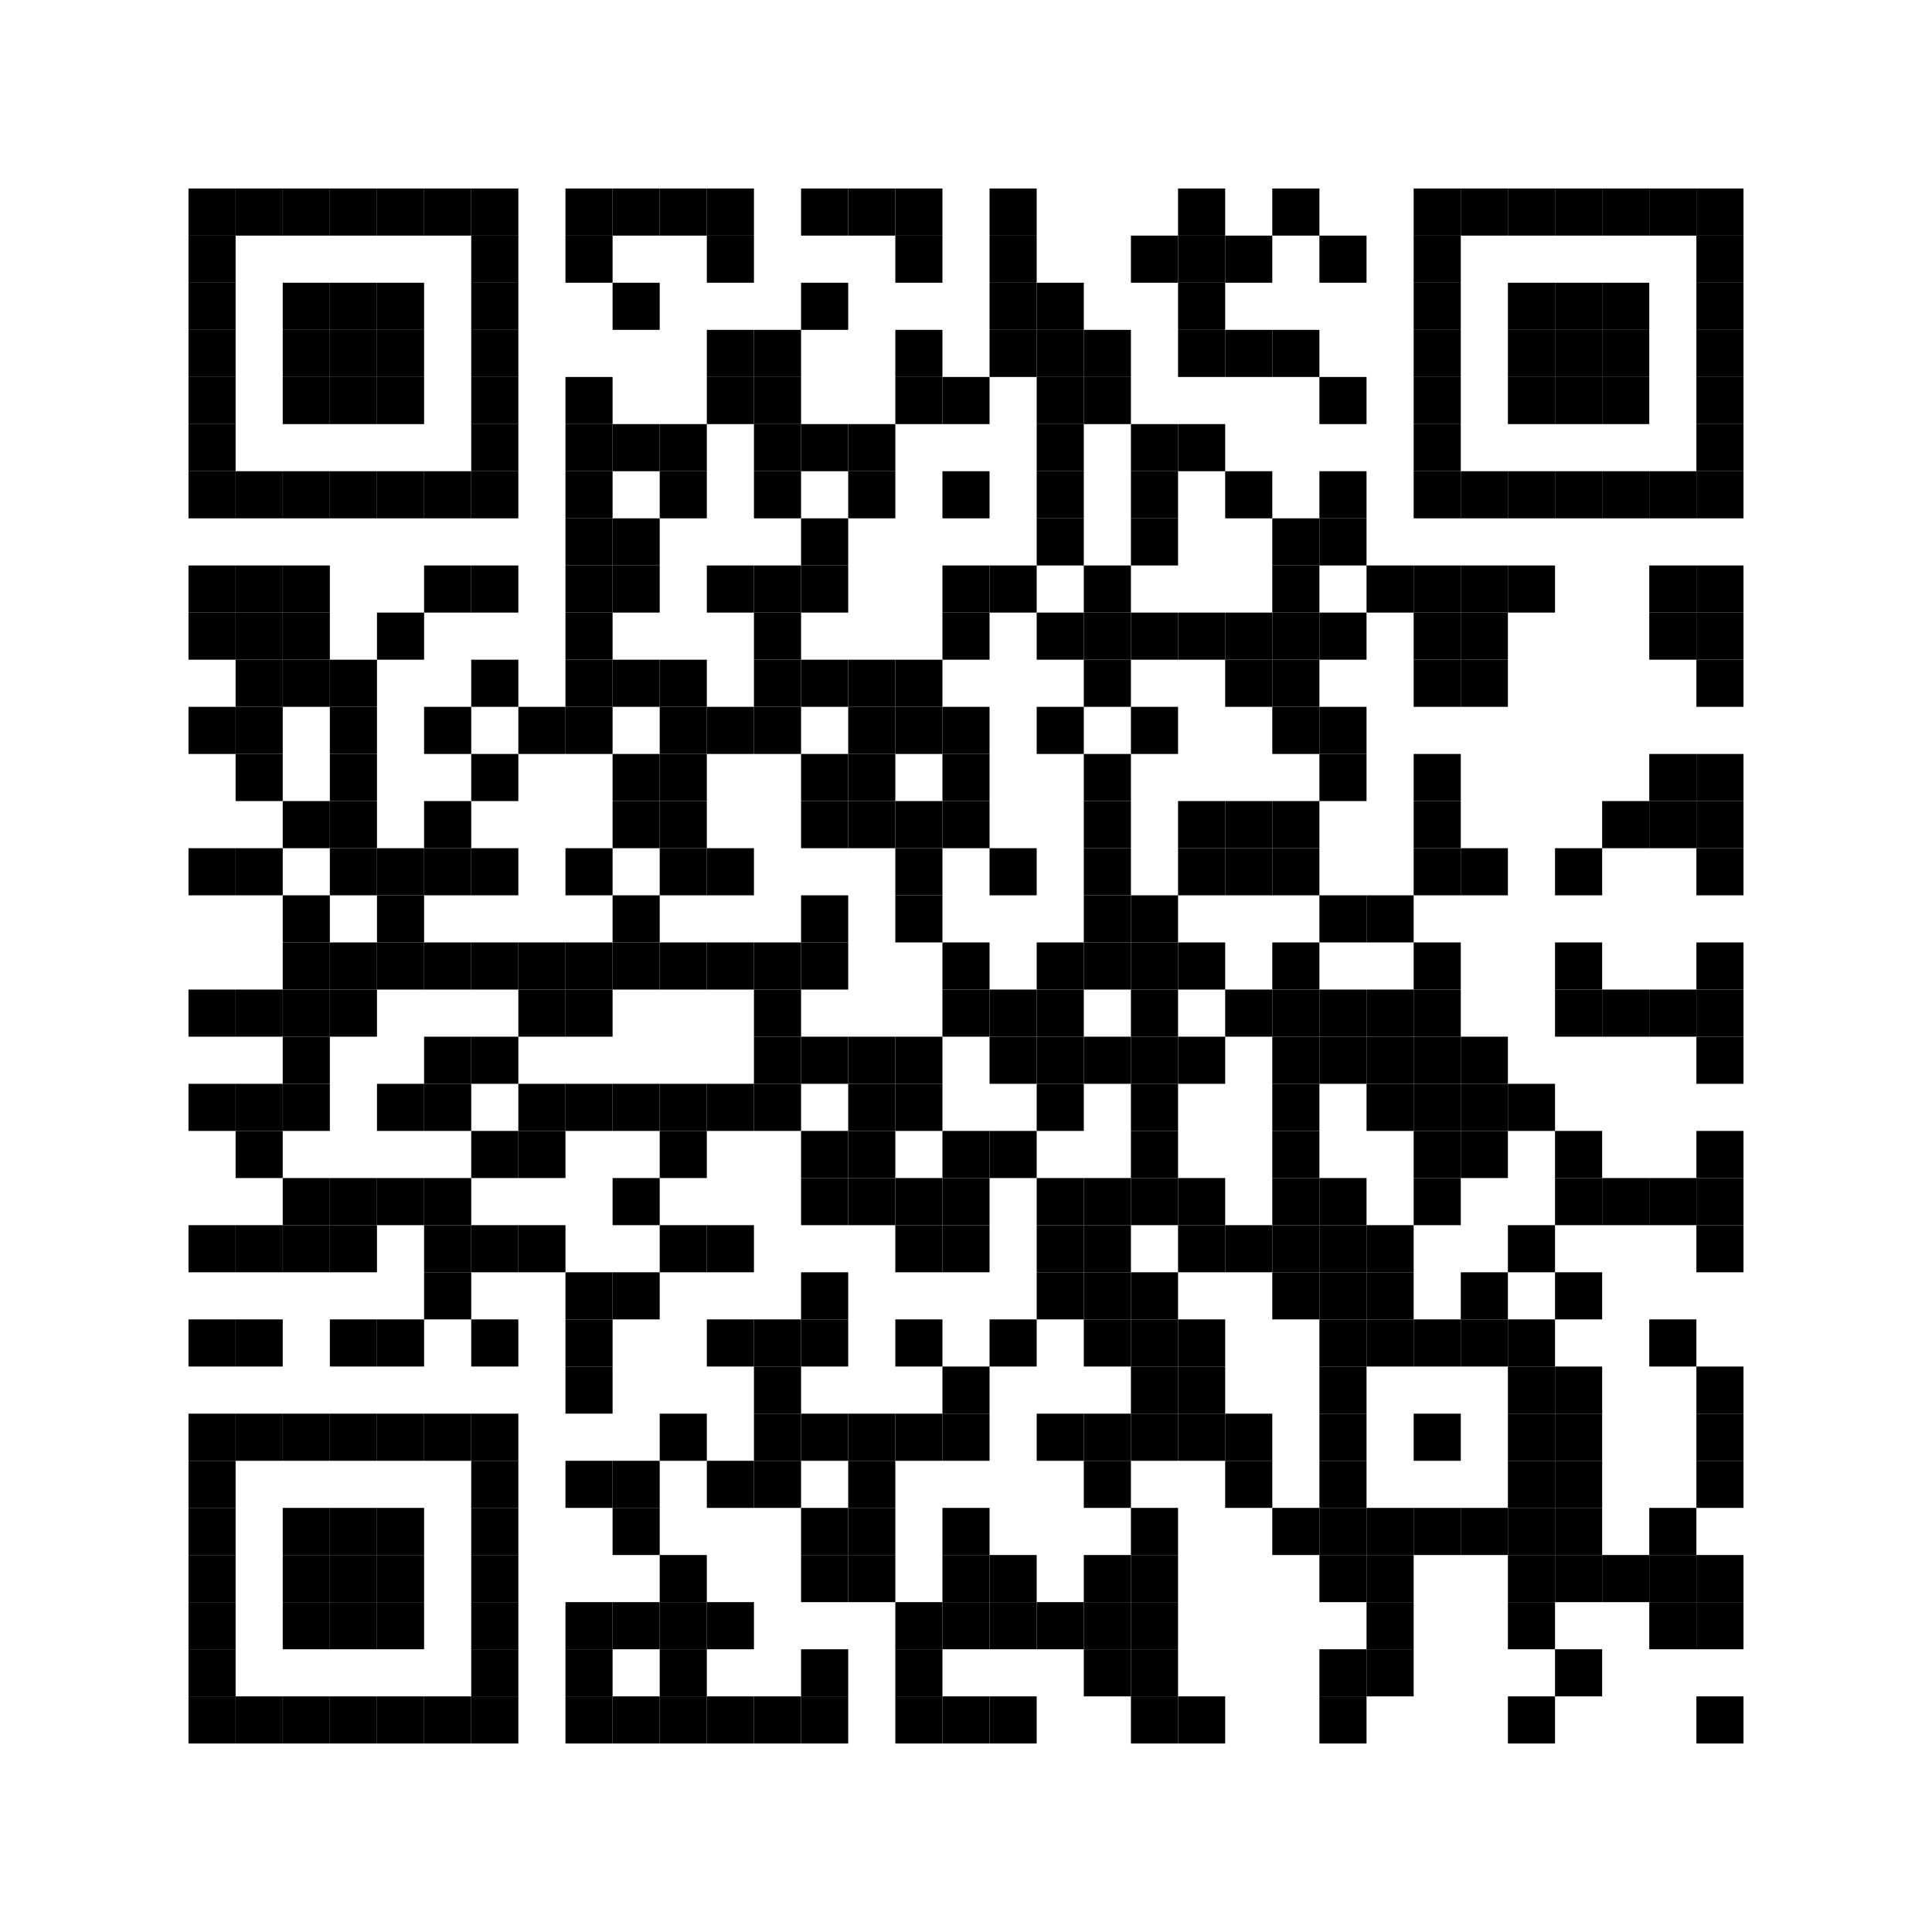 <?xml version="1.0" encoding="utf-8"?>
<!DOCTYPE svg PUBLIC "-//W3C//DTD SVG 1.0//EN" "http://www.w3.org/TR/2001/REC-SVG-20010904/DTD/svg10.dtd">
<svg xmlns="http://www.w3.org/2000/svg" xml:space="preserve" xmlns:xlink="http://www.w3.org/1999/xlink" width="984" height="984" viewBox="0 0 984 984">
<desc></desc>
<rect width="984" height="984" fill="#ffffff" cx="0" cy="0" />
<defs>
<rect id="p" width="24" height="24" />
</defs>
<g fill="#000000">
<use x="96" y="96" xlink:href="#p" />
<use x="120" y="96" xlink:href="#p" />
<use x="144" y="96" xlink:href="#p" />
<use x="168" y="96" xlink:href="#p" />
<use x="192" y="96" xlink:href="#p" />
<use x="216" y="96" xlink:href="#p" />
<use x="240" y="96" xlink:href="#p" />
<use x="288" y="96" xlink:href="#p" />
<use x="312" y="96" xlink:href="#p" />
<use x="336" y="96" xlink:href="#p" />
<use x="360" y="96" xlink:href="#p" />
<use x="408" y="96" xlink:href="#p" />
<use x="432" y="96" xlink:href="#p" />
<use x="456" y="96" xlink:href="#p" />
<use x="504" y="96" xlink:href="#p" />
<use x="600" y="96" xlink:href="#p" />
<use x="648" y="96" xlink:href="#p" />
<use x="720" y="96" xlink:href="#p" />
<use x="744" y="96" xlink:href="#p" />
<use x="768" y="96" xlink:href="#p" />
<use x="792" y="96" xlink:href="#p" />
<use x="816" y="96" xlink:href="#p" />
<use x="840" y="96" xlink:href="#p" />
<use x="864" y="96" xlink:href="#p" />
<use x="96" y="120" xlink:href="#p" />
<use x="240" y="120" xlink:href="#p" />
<use x="288" y="120" xlink:href="#p" />
<use x="360" y="120" xlink:href="#p" />
<use x="456" y="120" xlink:href="#p" />
<use x="504" y="120" xlink:href="#p" />
<use x="576" y="120" xlink:href="#p" />
<use x="600" y="120" xlink:href="#p" />
<use x="624" y="120" xlink:href="#p" />
<use x="672" y="120" xlink:href="#p" />
<use x="720" y="120" xlink:href="#p" />
<use x="864" y="120" xlink:href="#p" />
<use x="96" y="144" xlink:href="#p" />
<use x="144" y="144" xlink:href="#p" />
<use x="168" y="144" xlink:href="#p" />
<use x="192" y="144" xlink:href="#p" />
<use x="240" y="144" xlink:href="#p" />
<use x="312" y="144" xlink:href="#p" />
<use x="408" y="144" xlink:href="#p" />
<use x="504" y="144" xlink:href="#p" />
<use x="528" y="144" xlink:href="#p" />
<use x="600" y="144" xlink:href="#p" />
<use x="720" y="144" xlink:href="#p" />
<use x="768" y="144" xlink:href="#p" />
<use x="792" y="144" xlink:href="#p" />
<use x="816" y="144" xlink:href="#p" />
<use x="864" y="144" xlink:href="#p" />
<use x="96" y="168" xlink:href="#p" />
<use x="144" y="168" xlink:href="#p" />
<use x="168" y="168" xlink:href="#p" />
<use x="192" y="168" xlink:href="#p" />
<use x="240" y="168" xlink:href="#p" />
<use x="360" y="168" xlink:href="#p" />
<use x="384" y="168" xlink:href="#p" />
<use x="456" y="168" xlink:href="#p" />
<use x="504" y="168" xlink:href="#p" />
<use x="528" y="168" xlink:href="#p" />
<use x="552" y="168" xlink:href="#p" />
<use x="600" y="168" xlink:href="#p" />
<use x="624" y="168" xlink:href="#p" />
<use x="648" y="168" xlink:href="#p" />
<use x="720" y="168" xlink:href="#p" />
<use x="768" y="168" xlink:href="#p" />
<use x="792" y="168" xlink:href="#p" />
<use x="816" y="168" xlink:href="#p" />
<use x="864" y="168" xlink:href="#p" />
<use x="96" y="192" xlink:href="#p" />
<use x="144" y="192" xlink:href="#p" />
<use x="168" y="192" xlink:href="#p" />
<use x="192" y="192" xlink:href="#p" />
<use x="240" y="192" xlink:href="#p" />
<use x="288" y="192" xlink:href="#p" />
<use x="360" y="192" xlink:href="#p" />
<use x="384" y="192" xlink:href="#p" />
<use x="456" y="192" xlink:href="#p" />
<use x="480" y="192" xlink:href="#p" />
<use x="528" y="192" xlink:href="#p" />
<use x="552" y="192" xlink:href="#p" />
<use x="672" y="192" xlink:href="#p" />
<use x="720" y="192" xlink:href="#p" />
<use x="768" y="192" xlink:href="#p" />
<use x="792" y="192" xlink:href="#p" />
<use x="816" y="192" xlink:href="#p" />
<use x="864" y="192" xlink:href="#p" />
<use x="96" y="216" xlink:href="#p" />
<use x="240" y="216" xlink:href="#p" />
<use x="288" y="216" xlink:href="#p" />
<use x="312" y="216" xlink:href="#p" />
<use x="336" y="216" xlink:href="#p" />
<use x="384" y="216" xlink:href="#p" />
<use x="408" y="216" xlink:href="#p" />
<use x="432" y="216" xlink:href="#p" />
<use x="528" y="216" xlink:href="#p" />
<use x="576" y="216" xlink:href="#p" />
<use x="600" y="216" xlink:href="#p" />
<use x="720" y="216" xlink:href="#p" />
<use x="864" y="216" xlink:href="#p" />
<use x="96" y="240" xlink:href="#p" />
<use x="120" y="240" xlink:href="#p" />
<use x="144" y="240" xlink:href="#p" />
<use x="168" y="240" xlink:href="#p" />
<use x="192" y="240" xlink:href="#p" />
<use x="216" y="240" xlink:href="#p" />
<use x="240" y="240" xlink:href="#p" />
<use x="288" y="240" xlink:href="#p" />
<use x="336" y="240" xlink:href="#p" />
<use x="384" y="240" xlink:href="#p" />
<use x="432" y="240" xlink:href="#p" />
<use x="480" y="240" xlink:href="#p" />
<use x="528" y="240" xlink:href="#p" />
<use x="576" y="240" xlink:href="#p" />
<use x="624" y="240" xlink:href="#p" />
<use x="672" y="240" xlink:href="#p" />
<use x="720" y="240" xlink:href="#p" />
<use x="744" y="240" xlink:href="#p" />
<use x="768" y="240" xlink:href="#p" />
<use x="792" y="240" xlink:href="#p" />
<use x="816" y="240" xlink:href="#p" />
<use x="840" y="240" xlink:href="#p" />
<use x="864" y="240" xlink:href="#p" />
<use x="288" y="264" xlink:href="#p" />
<use x="312" y="264" xlink:href="#p" />
<use x="408" y="264" xlink:href="#p" />
<use x="528" y="264" xlink:href="#p" />
<use x="576" y="264" xlink:href="#p" />
<use x="648" y="264" xlink:href="#p" />
<use x="672" y="264" xlink:href="#p" />
<use x="96" y="288" xlink:href="#p" />
<use x="120" y="288" xlink:href="#p" />
<use x="144" y="288" xlink:href="#p" />
<use x="216" y="288" xlink:href="#p" />
<use x="240" y="288" xlink:href="#p" />
<use x="288" y="288" xlink:href="#p" />
<use x="312" y="288" xlink:href="#p" />
<use x="360" y="288" xlink:href="#p" />
<use x="384" y="288" xlink:href="#p" />
<use x="408" y="288" xlink:href="#p" />
<use x="480" y="288" xlink:href="#p" />
<use x="504" y="288" xlink:href="#p" />
<use x="552" y="288" xlink:href="#p" />
<use x="648" y="288" xlink:href="#p" />
<use x="696" y="288" xlink:href="#p" />
<use x="720" y="288" xlink:href="#p" />
<use x="744" y="288" xlink:href="#p" />
<use x="768" y="288" xlink:href="#p" />
<use x="840" y="288" xlink:href="#p" />
<use x="864" y="288" xlink:href="#p" />
<use x="96" y="312" xlink:href="#p" />
<use x="120" y="312" xlink:href="#p" />
<use x="144" y="312" xlink:href="#p" />
<use x="192" y="312" xlink:href="#p" />
<use x="288" y="312" xlink:href="#p" />
<use x="384" y="312" xlink:href="#p" />
<use x="480" y="312" xlink:href="#p" />
<use x="528" y="312" xlink:href="#p" />
<use x="552" y="312" xlink:href="#p" />
<use x="576" y="312" xlink:href="#p" />
<use x="600" y="312" xlink:href="#p" />
<use x="624" y="312" xlink:href="#p" />
<use x="648" y="312" xlink:href="#p" />
<use x="672" y="312" xlink:href="#p" />
<use x="720" y="312" xlink:href="#p" />
<use x="744" y="312" xlink:href="#p" />
<use x="840" y="312" xlink:href="#p" />
<use x="864" y="312" xlink:href="#p" />
<use x="120" y="336" xlink:href="#p" />
<use x="144" y="336" xlink:href="#p" />
<use x="168" y="336" xlink:href="#p" />
<use x="240" y="336" xlink:href="#p" />
<use x="288" y="336" xlink:href="#p" />
<use x="312" y="336" xlink:href="#p" />
<use x="336" y="336" xlink:href="#p" />
<use x="384" y="336" xlink:href="#p" />
<use x="408" y="336" xlink:href="#p" />
<use x="432" y="336" xlink:href="#p" />
<use x="456" y="336" xlink:href="#p" />
<use x="552" y="336" xlink:href="#p" />
<use x="624" y="336" xlink:href="#p" />
<use x="648" y="336" xlink:href="#p" />
<use x="720" y="336" xlink:href="#p" />
<use x="744" y="336" xlink:href="#p" />
<use x="864" y="336" xlink:href="#p" />
<use x="96" y="360" xlink:href="#p" />
<use x="120" y="360" xlink:href="#p" />
<use x="168" y="360" xlink:href="#p" />
<use x="216" y="360" xlink:href="#p" />
<use x="264" y="360" xlink:href="#p" />
<use x="288" y="360" xlink:href="#p" />
<use x="336" y="360" xlink:href="#p" />
<use x="360" y="360" xlink:href="#p" />
<use x="384" y="360" xlink:href="#p" />
<use x="432" y="360" xlink:href="#p" />
<use x="456" y="360" xlink:href="#p" />
<use x="480" y="360" xlink:href="#p" />
<use x="528" y="360" xlink:href="#p" />
<use x="576" y="360" xlink:href="#p" />
<use x="648" y="360" xlink:href="#p" />
<use x="672" y="360" xlink:href="#p" />
<use x="120" y="384" xlink:href="#p" />
<use x="168" y="384" xlink:href="#p" />
<use x="240" y="384" xlink:href="#p" />
<use x="312" y="384" xlink:href="#p" />
<use x="336" y="384" xlink:href="#p" />
<use x="408" y="384" xlink:href="#p" />
<use x="432" y="384" xlink:href="#p" />
<use x="480" y="384" xlink:href="#p" />
<use x="552" y="384" xlink:href="#p" />
<use x="672" y="384" xlink:href="#p" />
<use x="720" y="384" xlink:href="#p" />
<use x="840" y="384" xlink:href="#p" />
<use x="864" y="384" xlink:href="#p" />
<use x="144" y="408" xlink:href="#p" />
<use x="168" y="408" xlink:href="#p" />
<use x="216" y="408" xlink:href="#p" />
<use x="312" y="408" xlink:href="#p" />
<use x="336" y="408" xlink:href="#p" />
<use x="408" y="408" xlink:href="#p" />
<use x="432" y="408" xlink:href="#p" />
<use x="456" y="408" xlink:href="#p" />
<use x="480" y="408" xlink:href="#p" />
<use x="552" y="408" xlink:href="#p" />
<use x="600" y="408" xlink:href="#p" />
<use x="624" y="408" xlink:href="#p" />
<use x="648" y="408" xlink:href="#p" />
<use x="720" y="408" xlink:href="#p" />
<use x="816" y="408" xlink:href="#p" />
<use x="840" y="408" xlink:href="#p" />
<use x="864" y="408" xlink:href="#p" />
<use x="96" y="432" xlink:href="#p" />
<use x="120" y="432" xlink:href="#p" />
<use x="168" y="432" xlink:href="#p" />
<use x="192" y="432" xlink:href="#p" />
<use x="216" y="432" xlink:href="#p" />
<use x="240" y="432" xlink:href="#p" />
<use x="288" y="432" xlink:href="#p" />
<use x="336" y="432" xlink:href="#p" />
<use x="360" y="432" xlink:href="#p" />
<use x="456" y="432" xlink:href="#p" />
<use x="504" y="432" xlink:href="#p" />
<use x="552" y="432" xlink:href="#p" />
<use x="600" y="432" xlink:href="#p" />
<use x="624" y="432" xlink:href="#p" />
<use x="648" y="432" xlink:href="#p" />
<use x="720" y="432" xlink:href="#p" />
<use x="744" y="432" xlink:href="#p" />
<use x="792" y="432" xlink:href="#p" />
<use x="864" y="432" xlink:href="#p" />
<use x="144" y="456" xlink:href="#p" />
<use x="192" y="456" xlink:href="#p" />
<use x="312" y="456" xlink:href="#p" />
<use x="408" y="456" xlink:href="#p" />
<use x="456" y="456" xlink:href="#p" />
<use x="552" y="456" xlink:href="#p" />
<use x="576" y="456" xlink:href="#p" />
<use x="672" y="456" xlink:href="#p" />
<use x="696" y="456" xlink:href="#p" />
<use x="144" y="480" xlink:href="#p" />
<use x="168" y="480" xlink:href="#p" />
<use x="192" y="480" xlink:href="#p" />
<use x="216" y="480" xlink:href="#p" />
<use x="240" y="480" xlink:href="#p" />
<use x="264" y="480" xlink:href="#p" />
<use x="288" y="480" xlink:href="#p" />
<use x="312" y="480" xlink:href="#p" />
<use x="336" y="480" xlink:href="#p" />
<use x="360" y="480" xlink:href="#p" />
<use x="384" y="480" xlink:href="#p" />
<use x="408" y="480" xlink:href="#p" />
<use x="480" y="480" xlink:href="#p" />
<use x="528" y="480" xlink:href="#p" />
<use x="552" y="480" xlink:href="#p" />
<use x="576" y="480" xlink:href="#p" />
<use x="600" y="480" xlink:href="#p" />
<use x="648" y="480" xlink:href="#p" />
<use x="720" y="480" xlink:href="#p" />
<use x="792" y="480" xlink:href="#p" />
<use x="864" y="480" xlink:href="#p" />
<use x="96" y="504" xlink:href="#p" />
<use x="120" y="504" xlink:href="#p" />
<use x="144" y="504" xlink:href="#p" />
<use x="168" y="504" xlink:href="#p" />
<use x="264" y="504" xlink:href="#p" />
<use x="288" y="504" xlink:href="#p" />
<use x="384" y="504" xlink:href="#p" />
<use x="480" y="504" xlink:href="#p" />
<use x="504" y="504" xlink:href="#p" />
<use x="528" y="504" xlink:href="#p" />
<use x="576" y="504" xlink:href="#p" />
<use x="624" y="504" xlink:href="#p" />
<use x="648" y="504" xlink:href="#p" />
<use x="672" y="504" xlink:href="#p" />
<use x="696" y="504" xlink:href="#p" />
<use x="720" y="504" xlink:href="#p" />
<use x="792" y="504" xlink:href="#p" />
<use x="816" y="504" xlink:href="#p" />
<use x="840" y="504" xlink:href="#p" />
<use x="864" y="504" xlink:href="#p" />
<use x="144" y="528" xlink:href="#p" />
<use x="216" y="528" xlink:href="#p" />
<use x="240" y="528" xlink:href="#p" />
<use x="384" y="528" xlink:href="#p" />
<use x="408" y="528" xlink:href="#p" />
<use x="432" y="528" xlink:href="#p" />
<use x="456" y="528" xlink:href="#p" />
<use x="504" y="528" xlink:href="#p" />
<use x="528" y="528" xlink:href="#p" />
<use x="552" y="528" xlink:href="#p" />
<use x="576" y="528" xlink:href="#p" />
<use x="600" y="528" xlink:href="#p" />
<use x="648" y="528" xlink:href="#p" />
<use x="672" y="528" xlink:href="#p" />
<use x="696" y="528" xlink:href="#p" />
<use x="720" y="528" xlink:href="#p" />
<use x="744" y="528" xlink:href="#p" />
<use x="864" y="528" xlink:href="#p" />
<use x="96" y="552" xlink:href="#p" />
<use x="120" y="552" xlink:href="#p" />
<use x="144" y="552" xlink:href="#p" />
<use x="192" y="552" xlink:href="#p" />
<use x="216" y="552" xlink:href="#p" />
<use x="264" y="552" xlink:href="#p" />
<use x="288" y="552" xlink:href="#p" />
<use x="312" y="552" xlink:href="#p" />
<use x="336" y="552" xlink:href="#p" />
<use x="360" y="552" xlink:href="#p" />
<use x="384" y="552" xlink:href="#p" />
<use x="432" y="552" xlink:href="#p" />
<use x="456" y="552" xlink:href="#p" />
<use x="528" y="552" xlink:href="#p" />
<use x="576" y="552" xlink:href="#p" />
<use x="648" y="552" xlink:href="#p" />
<use x="696" y="552" xlink:href="#p" />
<use x="720" y="552" xlink:href="#p" />
<use x="744" y="552" xlink:href="#p" />
<use x="768" y="552" xlink:href="#p" />
<use x="120" y="576" xlink:href="#p" />
<use x="240" y="576" xlink:href="#p" />
<use x="264" y="576" xlink:href="#p" />
<use x="336" y="576" xlink:href="#p" />
<use x="408" y="576" xlink:href="#p" />
<use x="432" y="576" xlink:href="#p" />
<use x="480" y="576" xlink:href="#p" />
<use x="504" y="576" xlink:href="#p" />
<use x="576" y="576" xlink:href="#p" />
<use x="648" y="576" xlink:href="#p" />
<use x="720" y="576" xlink:href="#p" />
<use x="744" y="576" xlink:href="#p" />
<use x="792" y="576" xlink:href="#p" />
<use x="864" y="576" xlink:href="#p" />
<use x="144" y="600" xlink:href="#p" />
<use x="168" y="600" xlink:href="#p" />
<use x="192" y="600" xlink:href="#p" />
<use x="216" y="600" xlink:href="#p" />
<use x="312" y="600" xlink:href="#p" />
<use x="408" y="600" xlink:href="#p" />
<use x="432" y="600" xlink:href="#p" />
<use x="456" y="600" xlink:href="#p" />
<use x="480" y="600" xlink:href="#p" />
<use x="528" y="600" xlink:href="#p" />
<use x="552" y="600" xlink:href="#p" />
<use x="576" y="600" xlink:href="#p" />
<use x="600" y="600" xlink:href="#p" />
<use x="648" y="600" xlink:href="#p" />
<use x="672" y="600" xlink:href="#p" />
<use x="720" y="600" xlink:href="#p" />
<use x="792" y="600" xlink:href="#p" />
<use x="816" y="600" xlink:href="#p" />
<use x="840" y="600" xlink:href="#p" />
<use x="864" y="600" xlink:href="#p" />
<use x="96" y="624" xlink:href="#p" />
<use x="120" y="624" xlink:href="#p" />
<use x="144" y="624" xlink:href="#p" />
<use x="168" y="624" xlink:href="#p" />
<use x="216" y="624" xlink:href="#p" />
<use x="240" y="624" xlink:href="#p" />
<use x="264" y="624" xlink:href="#p" />
<use x="336" y="624" xlink:href="#p" />
<use x="360" y="624" xlink:href="#p" />
<use x="456" y="624" xlink:href="#p" />
<use x="480" y="624" xlink:href="#p" />
<use x="528" y="624" xlink:href="#p" />
<use x="552" y="624" xlink:href="#p" />
<use x="600" y="624" xlink:href="#p" />
<use x="624" y="624" xlink:href="#p" />
<use x="648" y="624" xlink:href="#p" />
<use x="672" y="624" xlink:href="#p" />
<use x="696" y="624" xlink:href="#p" />
<use x="768" y="624" xlink:href="#p" />
<use x="864" y="624" xlink:href="#p" />
<use x="216" y="648" xlink:href="#p" />
<use x="288" y="648" xlink:href="#p" />
<use x="312" y="648" xlink:href="#p" />
<use x="408" y="648" xlink:href="#p" />
<use x="528" y="648" xlink:href="#p" />
<use x="552" y="648" xlink:href="#p" />
<use x="576" y="648" xlink:href="#p" />
<use x="648" y="648" xlink:href="#p" />
<use x="672" y="648" xlink:href="#p" />
<use x="696" y="648" xlink:href="#p" />
<use x="744" y="648" xlink:href="#p" />
<use x="792" y="648" xlink:href="#p" />
<use x="96" y="672" xlink:href="#p" />
<use x="120" y="672" xlink:href="#p" />
<use x="168" y="672" xlink:href="#p" />
<use x="192" y="672" xlink:href="#p" />
<use x="240" y="672" xlink:href="#p" />
<use x="288" y="672" xlink:href="#p" />
<use x="360" y="672" xlink:href="#p" />
<use x="384" y="672" xlink:href="#p" />
<use x="408" y="672" xlink:href="#p" />
<use x="456" y="672" xlink:href="#p" />
<use x="504" y="672" xlink:href="#p" />
<use x="552" y="672" xlink:href="#p" />
<use x="576" y="672" xlink:href="#p" />
<use x="600" y="672" xlink:href="#p" />
<use x="672" y="672" xlink:href="#p" />
<use x="696" y="672" xlink:href="#p" />
<use x="720" y="672" xlink:href="#p" />
<use x="744" y="672" xlink:href="#p" />
<use x="768" y="672" xlink:href="#p" />
<use x="840" y="672" xlink:href="#p" />
<use x="288" y="696" xlink:href="#p" />
<use x="384" y="696" xlink:href="#p" />
<use x="480" y="696" xlink:href="#p" />
<use x="576" y="696" xlink:href="#p" />
<use x="600" y="696" xlink:href="#p" />
<use x="672" y="696" xlink:href="#p" />
<use x="768" y="696" xlink:href="#p" />
<use x="792" y="696" xlink:href="#p" />
<use x="864" y="696" xlink:href="#p" />
<use x="96" y="720" xlink:href="#p" />
<use x="120" y="720" xlink:href="#p" />
<use x="144" y="720" xlink:href="#p" />
<use x="168" y="720" xlink:href="#p" />
<use x="192" y="720" xlink:href="#p" />
<use x="216" y="720" xlink:href="#p" />
<use x="240" y="720" xlink:href="#p" />
<use x="336" y="720" xlink:href="#p" />
<use x="384" y="720" xlink:href="#p" />
<use x="408" y="720" xlink:href="#p" />
<use x="432" y="720" xlink:href="#p" />
<use x="456" y="720" xlink:href="#p" />
<use x="480" y="720" xlink:href="#p" />
<use x="528" y="720" xlink:href="#p" />
<use x="552" y="720" xlink:href="#p" />
<use x="576" y="720" xlink:href="#p" />
<use x="600" y="720" xlink:href="#p" />
<use x="624" y="720" xlink:href="#p" />
<use x="672" y="720" xlink:href="#p" />
<use x="720" y="720" xlink:href="#p" />
<use x="768" y="720" xlink:href="#p" />
<use x="792" y="720" xlink:href="#p" />
<use x="864" y="720" xlink:href="#p" />
<use x="96" y="744" xlink:href="#p" />
<use x="240" y="744" xlink:href="#p" />
<use x="288" y="744" xlink:href="#p" />
<use x="312" y="744" xlink:href="#p" />
<use x="360" y="744" xlink:href="#p" />
<use x="384" y="744" xlink:href="#p" />
<use x="432" y="744" xlink:href="#p" />
<use x="552" y="744" xlink:href="#p" />
<use x="624" y="744" xlink:href="#p" />
<use x="672" y="744" xlink:href="#p" />
<use x="768" y="744" xlink:href="#p" />
<use x="792" y="744" xlink:href="#p" />
<use x="864" y="744" xlink:href="#p" />
<use x="96" y="768" xlink:href="#p" />
<use x="144" y="768" xlink:href="#p" />
<use x="168" y="768" xlink:href="#p" />
<use x="192" y="768" xlink:href="#p" />
<use x="240" y="768" xlink:href="#p" />
<use x="312" y="768" xlink:href="#p" />
<use x="408" y="768" xlink:href="#p" />
<use x="432" y="768" xlink:href="#p" />
<use x="480" y="768" xlink:href="#p" />
<use x="576" y="768" xlink:href="#p" />
<use x="648" y="768" xlink:href="#p" />
<use x="672" y="768" xlink:href="#p" />
<use x="696" y="768" xlink:href="#p" />
<use x="720" y="768" xlink:href="#p" />
<use x="744" y="768" xlink:href="#p" />
<use x="768" y="768" xlink:href="#p" />
<use x="792" y="768" xlink:href="#p" />
<use x="840" y="768" xlink:href="#p" />
<use x="96" y="792" xlink:href="#p" />
<use x="144" y="792" xlink:href="#p" />
<use x="168" y="792" xlink:href="#p" />
<use x="192" y="792" xlink:href="#p" />
<use x="240" y="792" xlink:href="#p" />
<use x="336" y="792" xlink:href="#p" />
<use x="408" y="792" xlink:href="#p" />
<use x="432" y="792" xlink:href="#p" />
<use x="480" y="792" xlink:href="#p" />
<use x="504" y="792" xlink:href="#p" />
<use x="552" y="792" xlink:href="#p" />
<use x="576" y="792" xlink:href="#p" />
<use x="672" y="792" xlink:href="#p" />
<use x="696" y="792" xlink:href="#p" />
<use x="768" y="792" xlink:href="#p" />
<use x="792" y="792" xlink:href="#p" />
<use x="816" y="792" xlink:href="#p" />
<use x="840" y="792" xlink:href="#p" />
<use x="864" y="792" xlink:href="#p" />
<use x="96" y="816" xlink:href="#p" />
<use x="144" y="816" xlink:href="#p" />
<use x="168" y="816" xlink:href="#p" />
<use x="192" y="816" xlink:href="#p" />
<use x="240" y="816" xlink:href="#p" />
<use x="288" y="816" xlink:href="#p" />
<use x="312" y="816" xlink:href="#p" />
<use x="336" y="816" xlink:href="#p" />
<use x="360" y="816" xlink:href="#p" />
<use x="456" y="816" xlink:href="#p" />
<use x="480" y="816" xlink:href="#p" />
<use x="504" y="816" xlink:href="#p" />
<use x="528" y="816" xlink:href="#p" />
<use x="552" y="816" xlink:href="#p" />
<use x="576" y="816" xlink:href="#p" />
<use x="696" y="816" xlink:href="#p" />
<use x="768" y="816" xlink:href="#p" />
<use x="840" y="816" xlink:href="#p" />
<use x="864" y="816" xlink:href="#p" />
<use x="96" y="840" xlink:href="#p" />
<use x="240" y="840" xlink:href="#p" />
<use x="288" y="840" xlink:href="#p" />
<use x="336" y="840" xlink:href="#p" />
<use x="408" y="840" xlink:href="#p" />
<use x="456" y="840" xlink:href="#p" />
<use x="552" y="840" xlink:href="#p" />
<use x="576" y="840" xlink:href="#p" />
<use x="672" y="840" xlink:href="#p" />
<use x="696" y="840" xlink:href="#p" />
<use x="792" y="840" xlink:href="#p" />
<use x="96" y="864" xlink:href="#p" />
<use x="120" y="864" xlink:href="#p" />
<use x="144" y="864" xlink:href="#p" />
<use x="168" y="864" xlink:href="#p" />
<use x="192" y="864" xlink:href="#p" />
<use x="216" y="864" xlink:href="#p" />
<use x="240" y="864" xlink:href="#p" />
<use x="288" y="864" xlink:href="#p" />
<use x="312" y="864" xlink:href="#p" />
<use x="336" y="864" xlink:href="#p" />
<use x="360" y="864" xlink:href="#p" />
<use x="384" y="864" xlink:href="#p" />
<use x="408" y="864" xlink:href="#p" />
<use x="456" y="864" xlink:href="#p" />
<use x="480" y="864" xlink:href="#p" />
<use x="504" y="864" xlink:href="#p" />
<use x="576" y="864" xlink:href="#p" />
<use x="600" y="864" xlink:href="#p" />
<use x="672" y="864" xlink:href="#p" />
<use x="768" y="864" xlink:href="#p" />
<use x="864" y="864" xlink:href="#p" />
</g>
</svg>